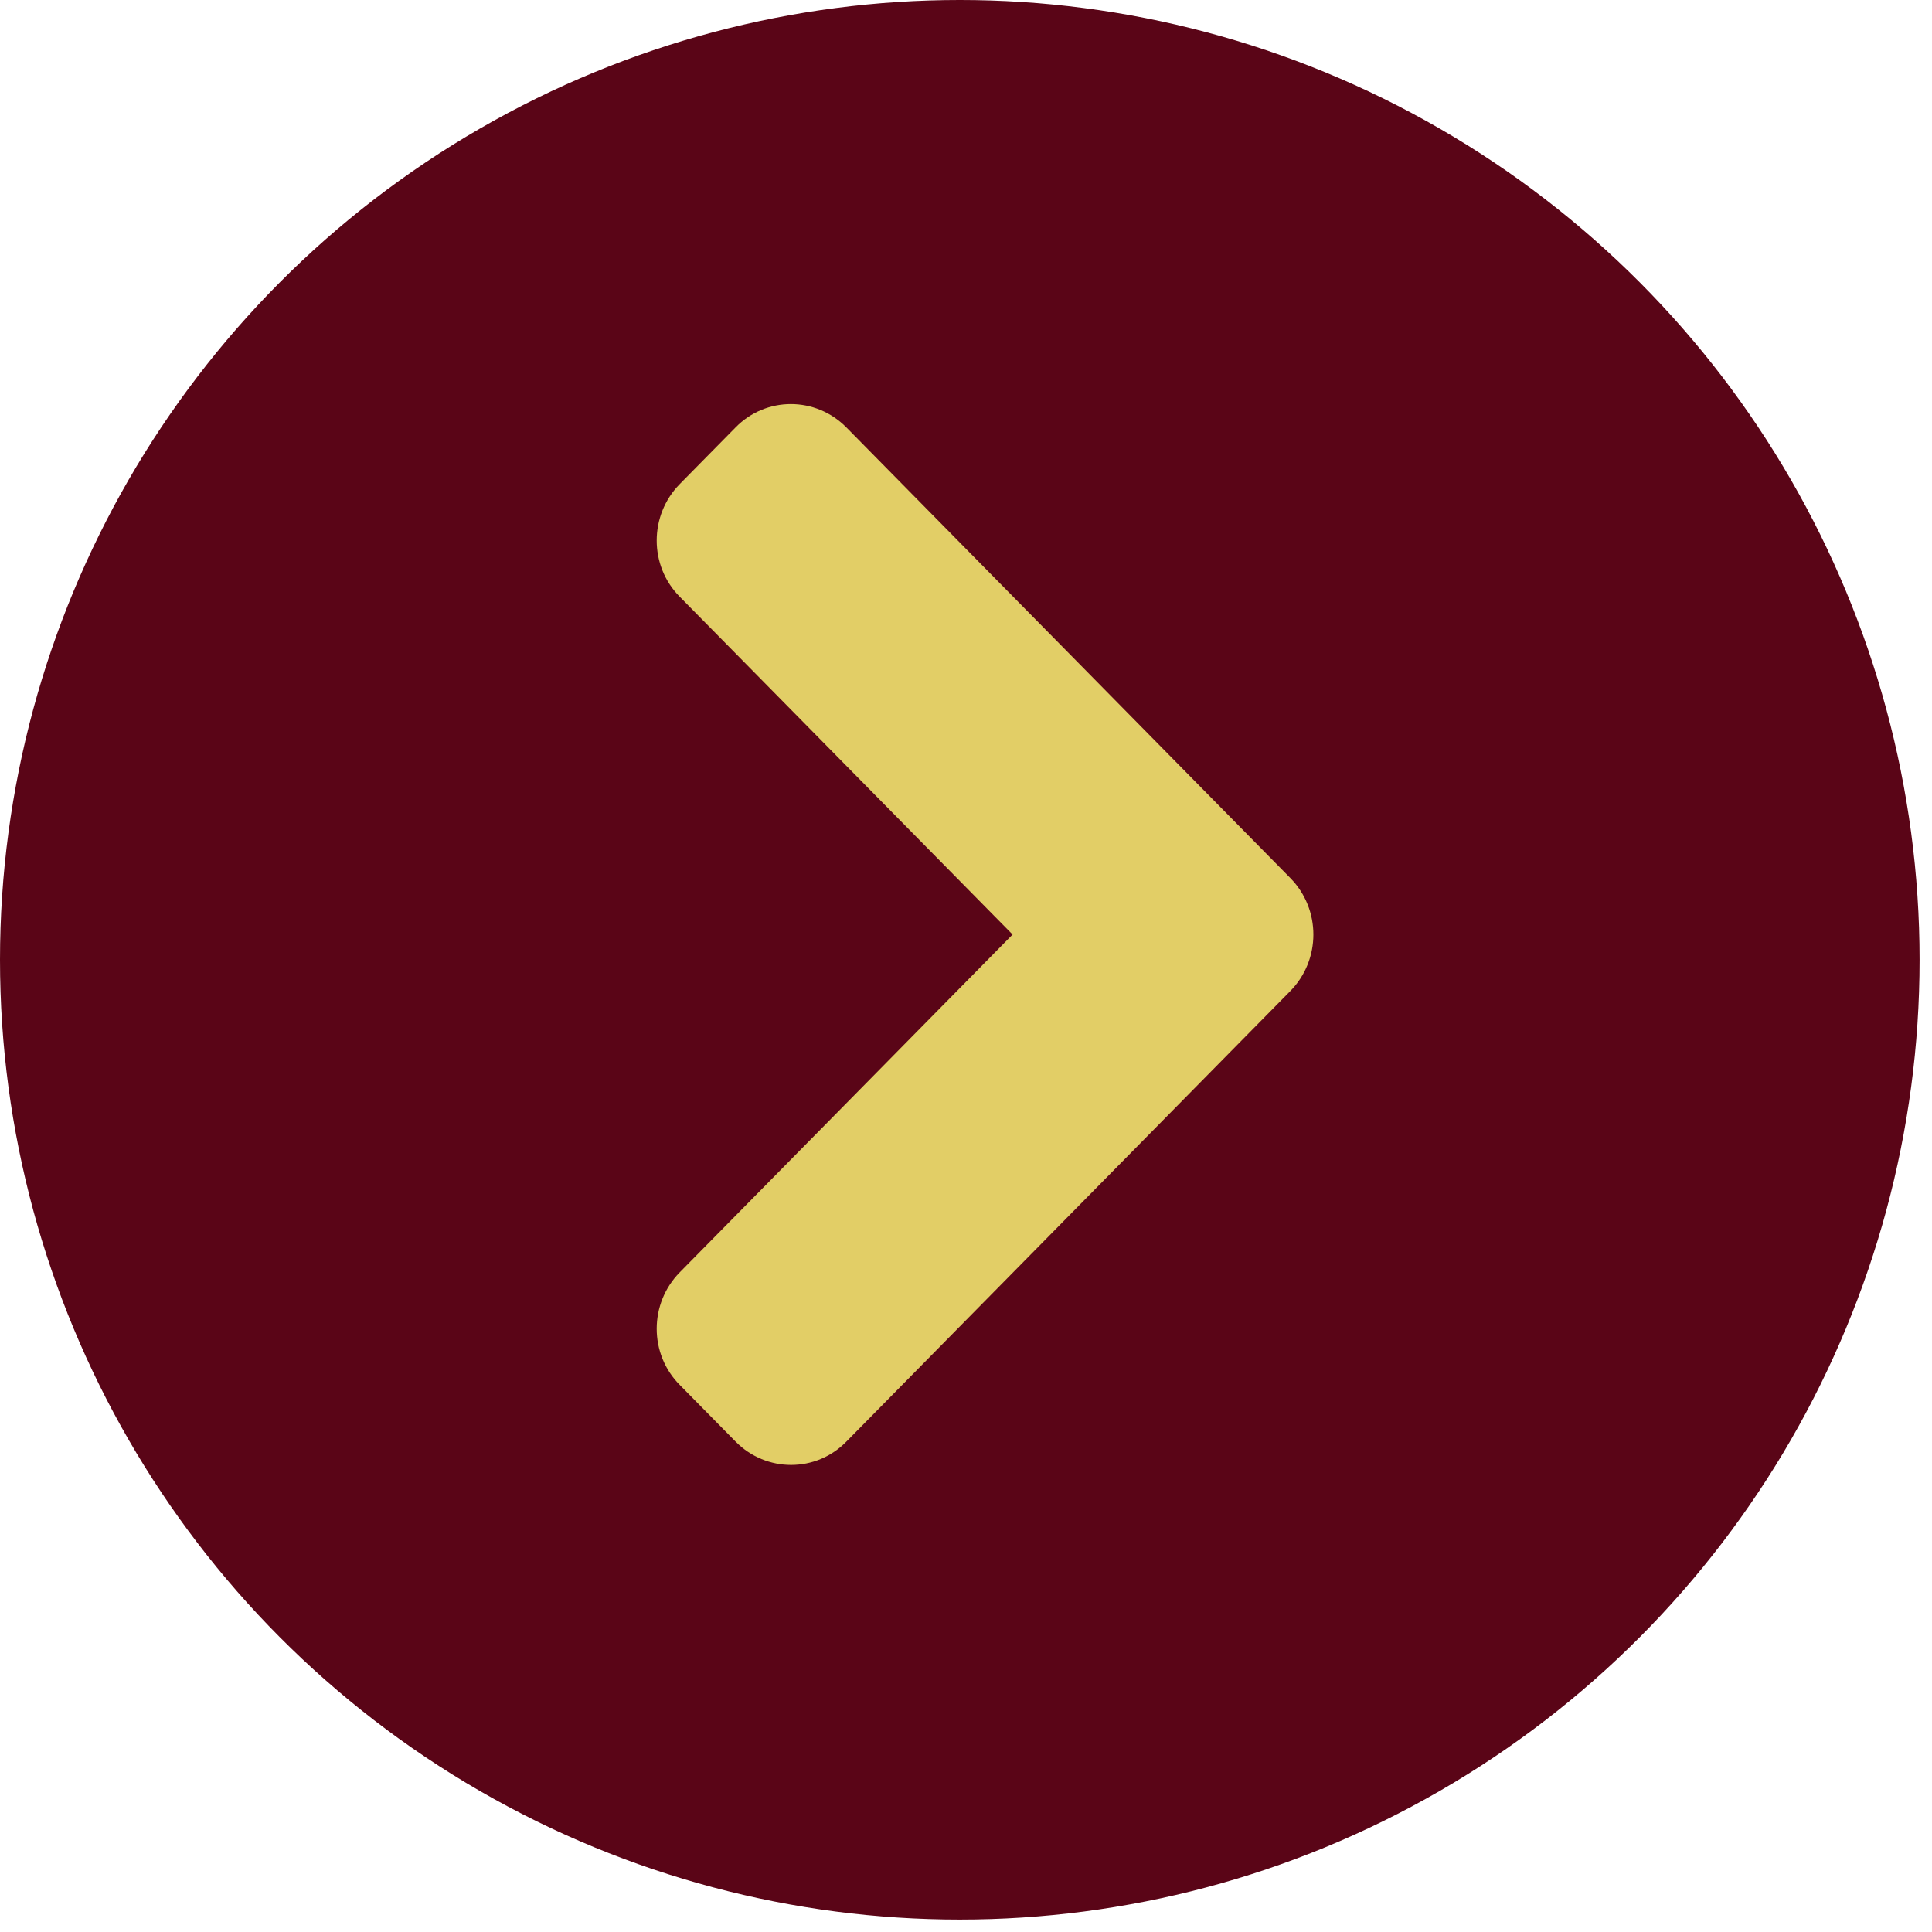 <?xml version="1.0" encoding="UTF-8"?>
<svg xmlns="http://www.w3.org/2000/svg" width="28" height="28" viewBox="0 0 28 28" fill="none">
  <circle cx="13.91" cy="13.91" r="13.91" fill="#5A0517"></circle>
  <path d="M18.7 12.725L12.268 6.196C11.822 5.743 11.101 5.743 10.659 6.196L9.852 7.015C9.406 7.468 9.406 8.201 9.852 8.649L14.675 13.544L9.852 18.439C9.406 18.892 9.406 19.624 9.852 20.072L10.659 20.891C11.105 21.344 11.827 21.344 12.268 20.891L18.7 14.363C19.146 13.91 19.146 13.178 18.7 12.725Z" fill="#E2CE66"></path>
</svg>
